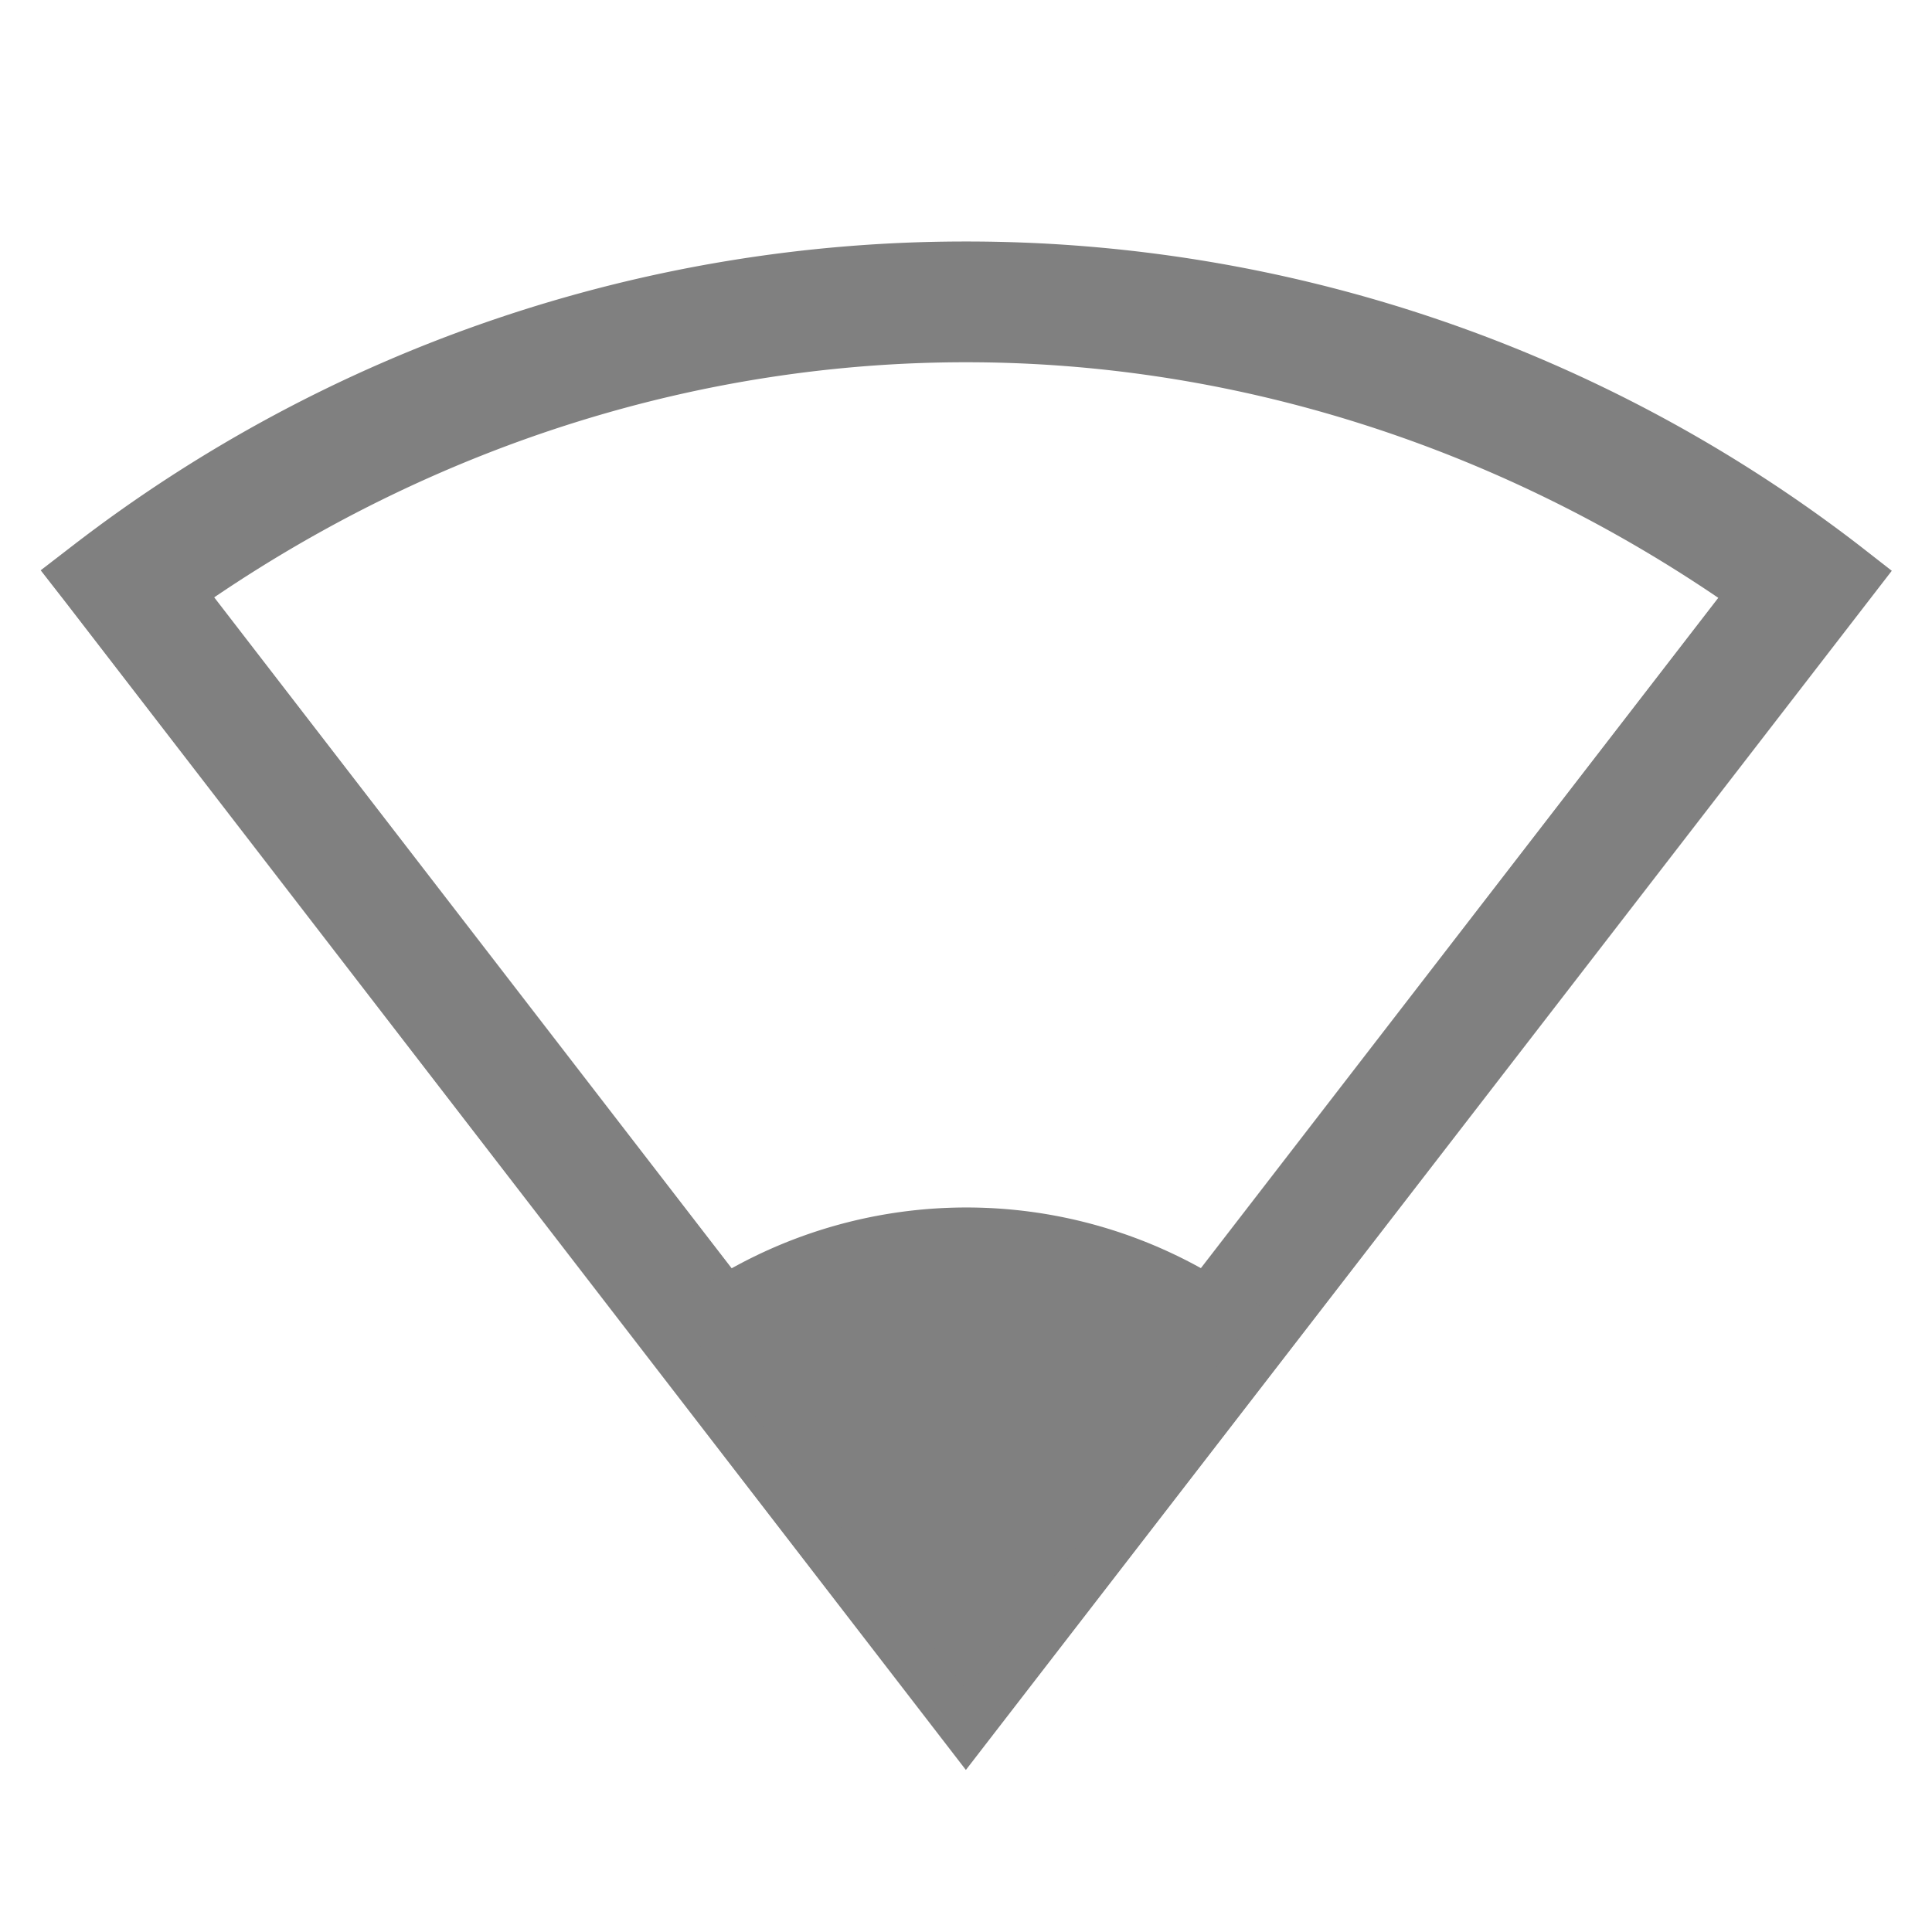 <svg width="16" height="16" xmlns="http://www.w3.org/2000/svg">
 <g transform="translate(-1033 267)" fill="gray">
  <path d="M1041.003-265a12.1 12.1 0 0 0-7.4 2.518l-.266.205.205.263 7.457 9.672 7.668-9.931-.264-.206a12.105 12.105 0 0 0-7.4-2.521zm0 1c2.181 0 4.344.672 6.227 1.951l-6.229 8.07-6.227-8.074c1.884-1.278 4.048-1.948 6.23-1.947z" font-family="sans-serif" font-weight="400" overflow="visible"/>
  <path d="m1038.56-256.168a4.002 4 0 0 1 4.887 0l-2.445 3.168z" overflow="visible"/>
 </g>
</svg>
